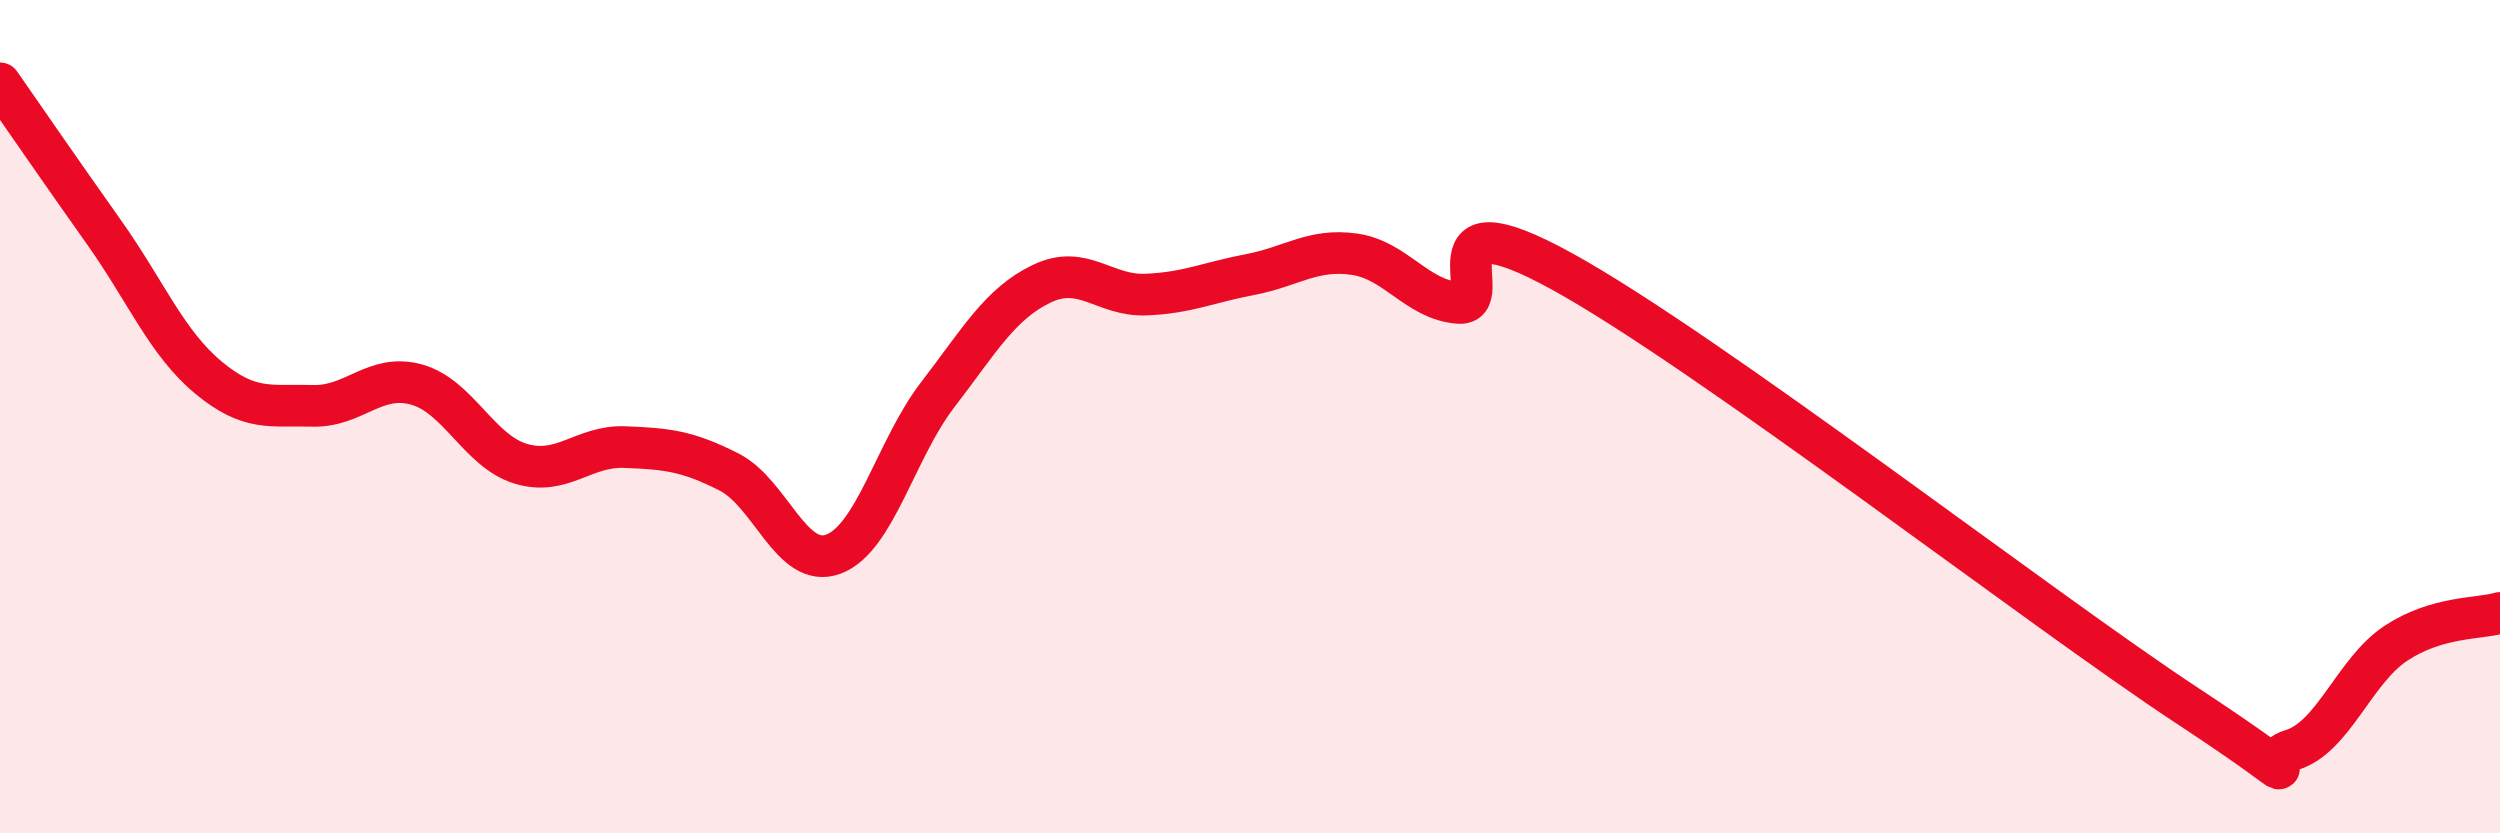 
    <svg width="60" height="20" viewBox="0 0 60 20" xmlns="http://www.w3.org/2000/svg">
      <path
        d="M 0,2 C 0.5,2.72 1.5,4.17 2.5,5.58 C 3.5,6.99 4,8.23 5,9.06 C 6,9.89 6.5,9.71 7.5,9.74 C 8.5,9.77 9,8.95 10,9.23 C 11,9.51 11.5,10.83 12.5,11.13 C 13.5,11.43 14,10.69 15,10.73 C 16,10.77 16.5,10.82 17.5,11.33 C 18.5,11.84 19,13.67 20,13.3 C 21,12.93 21.5,10.78 22.5,9.48 C 23.5,8.18 24,7.29 25,6.81 C 26,6.33 26.5,7.11 27.5,7.07 C 28.5,7.03 29,6.78 30,6.59 C 31,6.4 31.5,5.96 32.5,6.1 C 33.5,6.24 34,7.19 35,7.27 C 36,7.35 34,4.59 37.5,6.52 C 41,8.45 49,14.64 52.5,16.94 C 56,19.24 54,18.3 55,18 C 56,17.7 56.5,16.1 57.5,15.44 C 58.5,14.78 59.5,14.86 60,14.71L60 20L0 20Z"
        fill="#EB0A25"
        opacity="0.1"
        stroke-linecap="round"
        stroke-linejoin="round"
      />
      <path
        d="M 0,2 C 0.5,2.72 1.5,4.17 2.5,5.58 C 3.5,6.99 4,8.23 5,9.06 C 6,9.89 6.5,9.71 7.5,9.74 C 8.5,9.77 9,8.95 10,9.23 C 11,9.51 11.5,10.83 12.5,11.13 C 13.5,11.43 14,10.69 15,10.73 C 16,10.77 16.5,10.82 17.5,11.33 C 18.5,11.84 19,13.67 20,13.3 C 21,12.93 21.5,10.78 22.5,9.48 C 23.5,8.18 24,7.29 25,6.81 C 26,6.33 26.5,7.11 27.5,7.07 C 28.5,7.03 29,6.78 30,6.59 C 31,6.4 31.5,5.96 32.5,6.1 C 33.5,6.24 34,7.19 35,7.27 C 36,7.35 34,4.59 37.5,6.52 C 41,8.45 49,14.64 52.5,16.94 C 56,19.24 54,18.3 55,18 C 56,17.7 56.5,16.1 57.5,15.44 C 58.5,14.78 59.5,14.86 60,14.71"
        stroke="#EB0A25"
        stroke-width="1"
        fill="none"
        stroke-linecap="round"
        stroke-linejoin="round"
      />
    </svg>
  